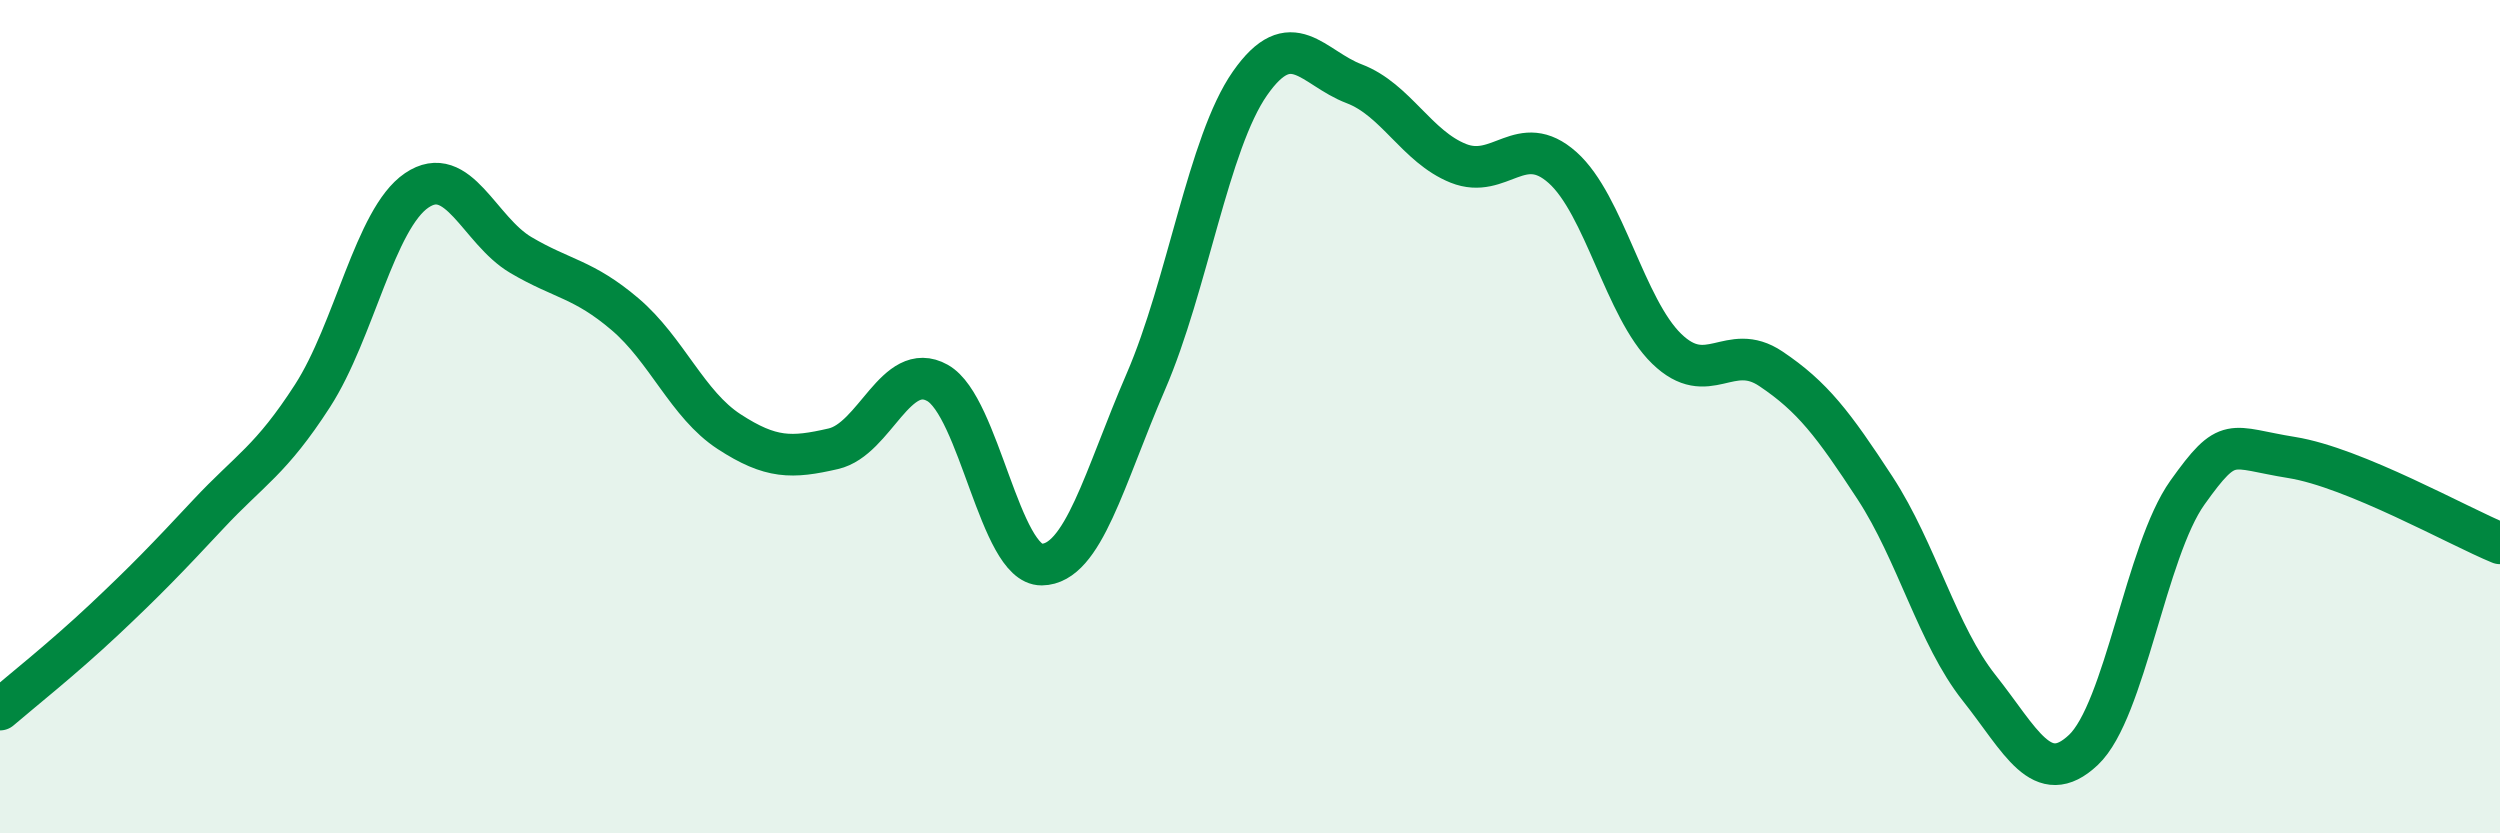 
    <svg width="60" height="20" viewBox="0 0 60 20" xmlns="http://www.w3.org/2000/svg">
      <path
        d="M 0,17.03 C 0.5,16.6 1.5,15.81 2.5,14.87 C 3.5,13.93 4,13.41 5,12.34 C 6,11.27 6.5,11.05 7.5,9.5 C 8.5,7.95 9,5.25 10,4.57 C 11,3.89 11.5,5.53 12.5,6.12 C 13.5,6.71 14,6.69 15,7.54 C 16,8.39 16.5,9.71 17.5,10.36 C 18.5,11.01 19,11 20,10.77 C 21,10.54 21.5,8.63 22.5,9.19 C 23.5,9.75 24,13.56 25,13.55 C 26,13.54 26.5,11.47 27.5,9.16 C 28.5,6.85 29,3.43 30,2 C 31,0.57 31.5,1.63 32.5,2.01 C 33.5,2.39 34,3.52 35,3.92 C 36,4.32 36.5,3.13 37.5,4.02 C 38.5,4.91 39,7.4 40,8.37 C 41,9.34 41.5,8.18 42.5,8.85 C 43.5,9.52 44,10.18 45,11.71 C 46,13.24 46.5,15.25 47.5,16.51 C 48.5,17.77 49,18.94 50,18 C 51,17.06 51.5,13.22 52.5,11.82 C 53.5,10.42 53.5,10.74 55,10.98 C 56.5,11.22 59,12.63 60,13.04L60 20L0 20Z"
        fill="#008740"
        opacity="0.1"
        stroke-linecap="round"
        stroke-linejoin="round"
      />
      <path
        d="M 0,17.03 C 0.5,16.6 1.5,15.81 2.5,14.87 C 3.5,13.93 4,13.41 5,12.34 C 6,11.27 6.5,11.05 7.5,9.5 C 8.5,7.95 9,5.25 10,4.57 C 11,3.89 11.5,5.53 12.5,6.12 C 13.5,6.71 14,6.69 15,7.54 C 16,8.39 16.5,9.71 17.5,10.36 C 18.5,11.01 19,11 20,10.77 C 21,10.54 21.5,8.63 22.5,9.19 C 23.5,9.75 24,13.56 25,13.55 C 26,13.54 26.5,11.47 27.5,9.16 C 28.5,6.85 29,3.43 30,2 C 31,0.57 31.5,1.63 32.5,2.01 C 33.5,2.39 34,3.52 35,3.92 C 36,4.32 36.5,3.13 37.5,4.02 C 38.5,4.91 39,7.4 40,8.37 C 41,9.34 41.5,8.18 42.5,8.85 C 43.5,9.52 44,10.18 45,11.71 C 46,13.24 46.5,15.25 47.5,16.51 C 48.5,17.77 49,18.94 50,18 C 51,17.06 51.5,13.22 52.5,11.82 C 53.5,10.42 53.5,10.74 55,10.98 C 56.5,11.22 59,12.63 60,13.04"
        stroke="#008740"
        stroke-width="1"
        fill="none"
        stroke-linecap="round"
        stroke-linejoin="round"
      />
    </svg>
  